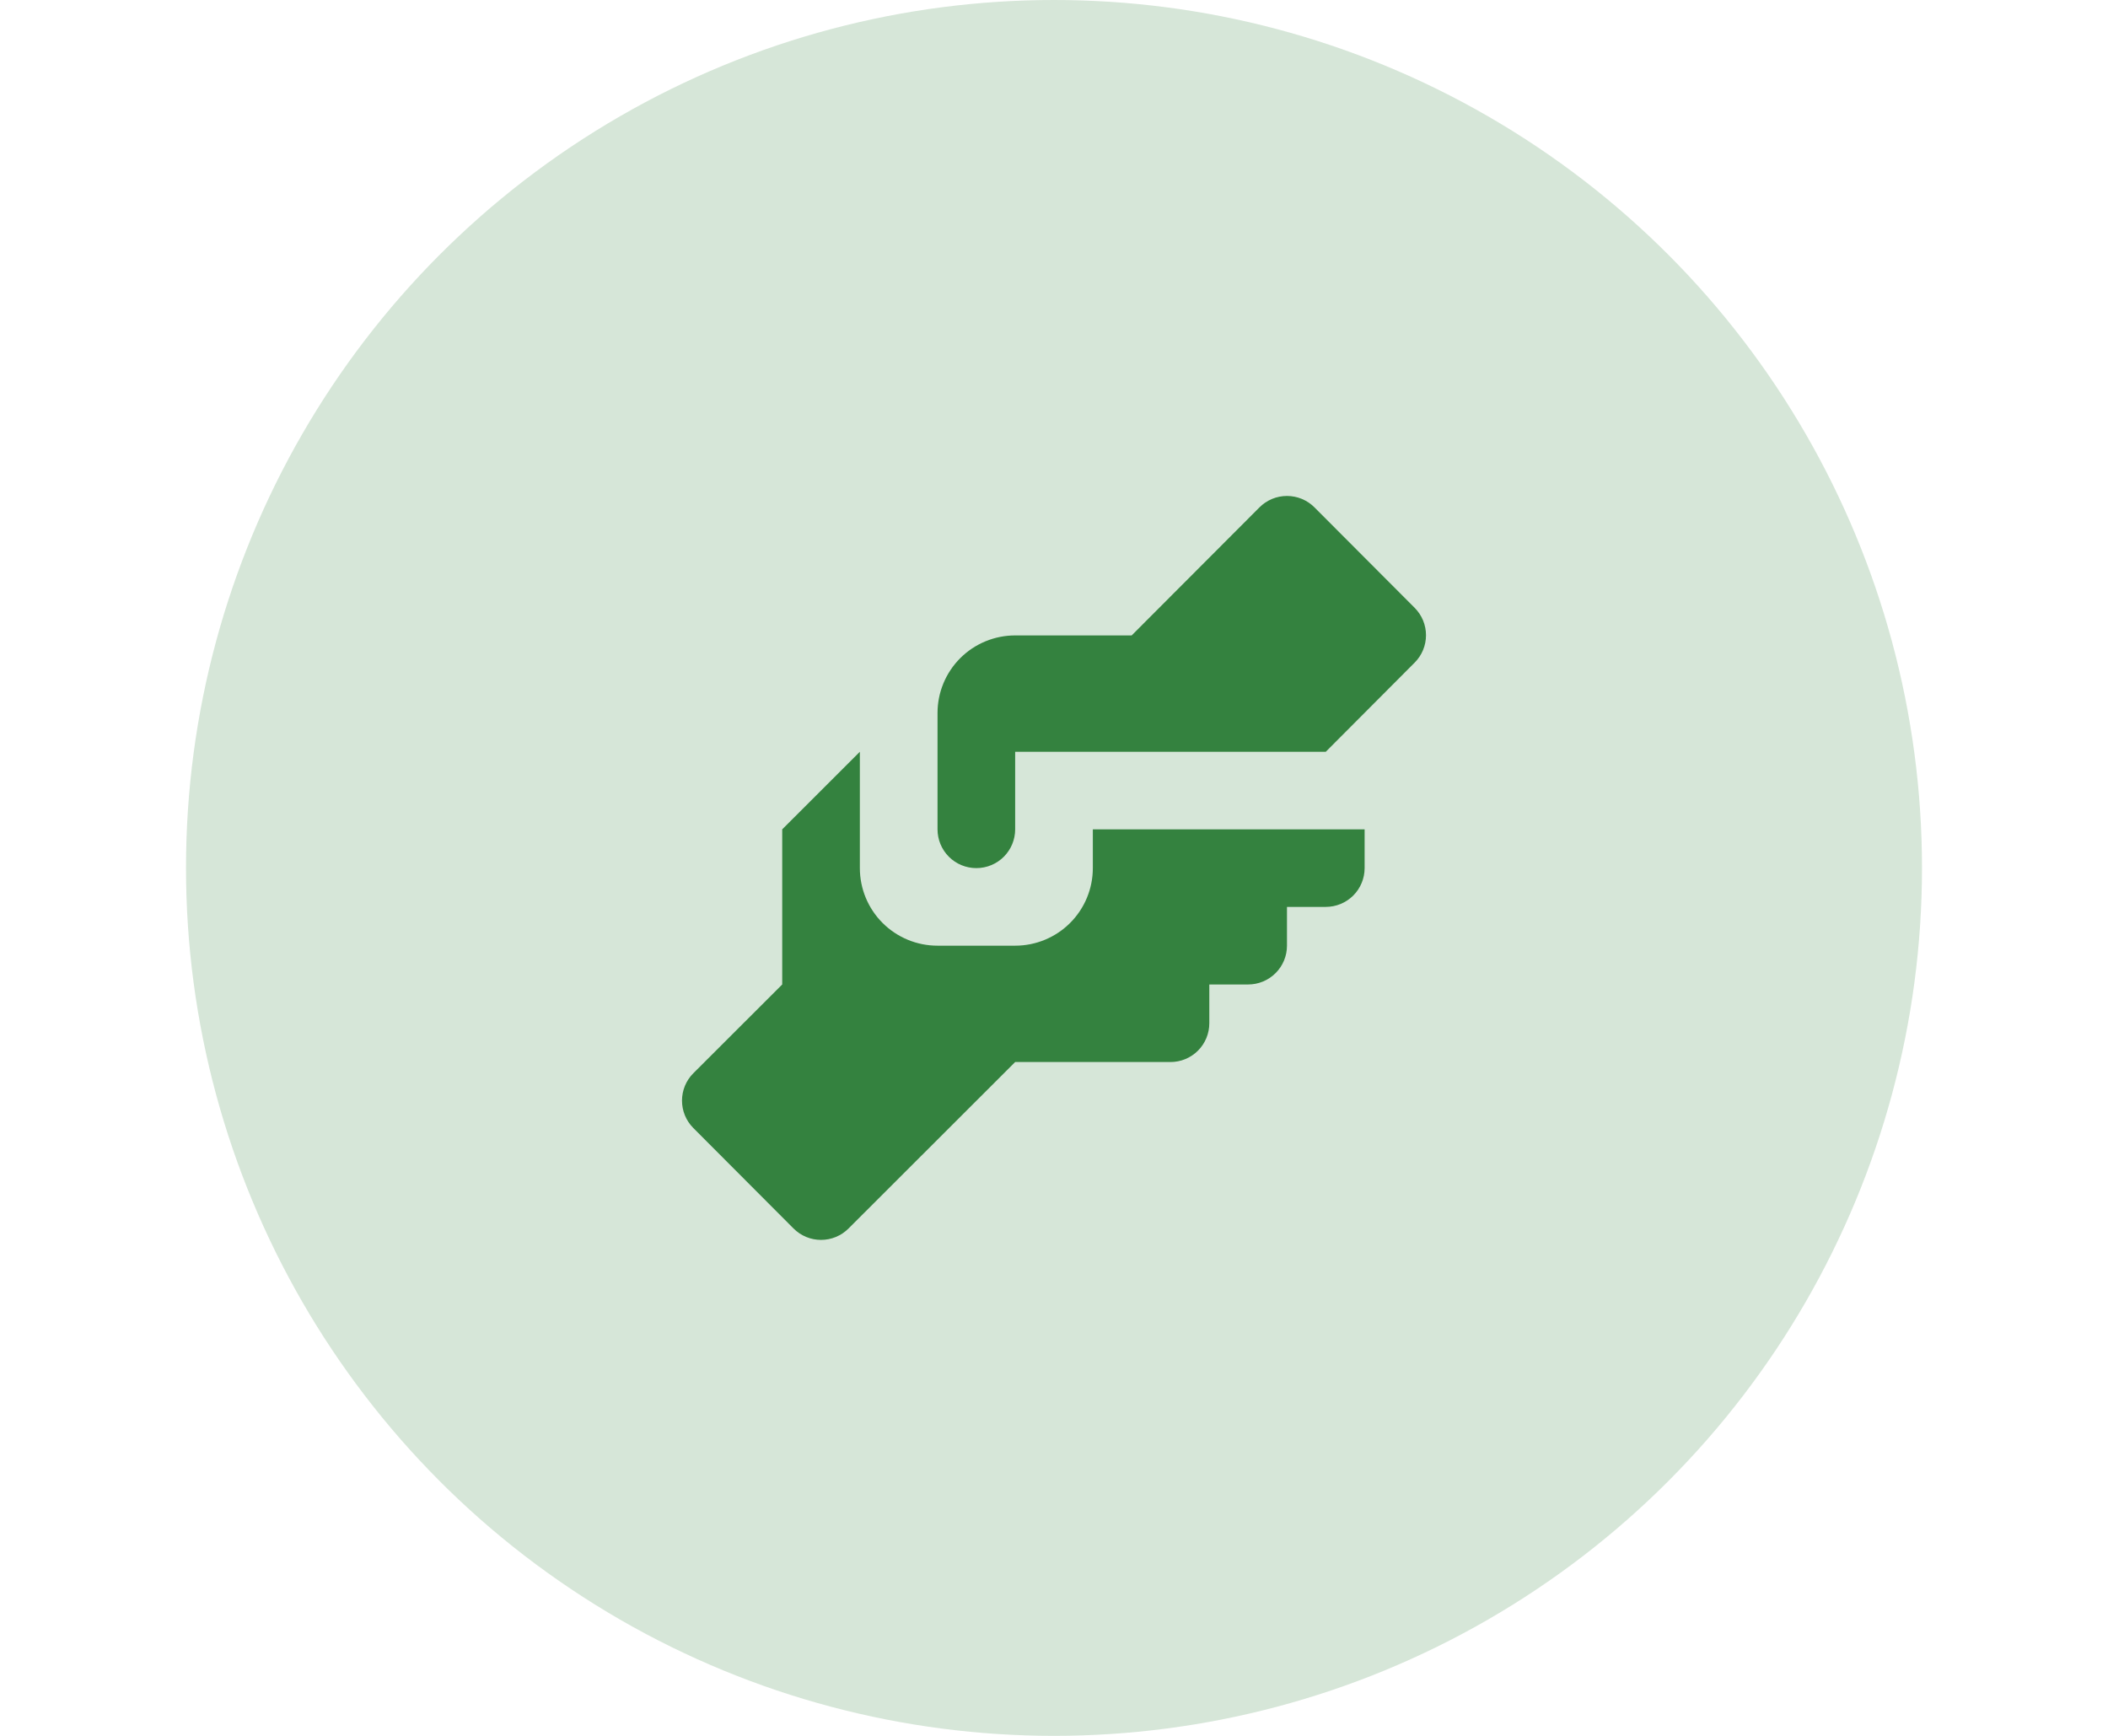 <svg width="102" height="84" viewBox="0 0 102 84" fill="none" xmlns="http://www.w3.org/2000/svg">
<rect width="102" height="84" fill="white"/>
<circle cx="51" cy="42" r="42" fill="#34823F" fill-opacity="0.2"/>
<g clip-path="url(#clip0_4304_65)">
<path d="M49.121 30.749H54.758L60.939 24.555C61.113 24.379 61.321 24.24 61.55 24.144C61.779 24.049 62.025 24 62.273 24C62.521 24 62.766 24.049 62.995 24.144C63.224 24.24 63.432 24.379 63.606 24.555L68.454 29.416C68.804 29.768 69 30.243 69 30.739C69 31.235 68.804 31.711 68.454 32.062L64.151 36.379H49.121V40.133C49.121 40.63 48.923 41.108 48.571 41.46C48.219 41.812 47.741 42.009 47.242 42.009C46.744 42.009 46.266 41.812 45.914 41.46C45.562 41.108 45.364 40.63 45.364 40.133V34.502C45.364 33.507 45.76 32.552 46.464 31.848C47.169 31.144 48.125 30.749 49.121 30.749ZM37.849 40.133V47.64L33.546 51.938C33.196 52.289 33 52.765 33 53.261C33 53.757 33.196 54.232 33.546 54.584L38.394 59.445C38.568 59.621 38.776 59.76 39.005 59.856C39.234 59.951 39.479 60 39.727 60C39.975 60 40.221 59.951 40.45 59.856C40.679 59.76 40.887 59.621 41.061 59.445L49.121 51.393H56.636C57.135 51.393 57.612 51.196 57.965 50.844C58.317 50.492 58.515 50.014 58.515 49.517V47.64H60.394C60.892 47.64 61.37 47.442 61.722 47.09C62.075 46.738 62.273 46.261 62.273 45.763V43.886H64.151C64.65 43.886 65.127 43.688 65.48 43.337C65.832 42.984 66.03 42.507 66.03 42.009V40.133H52.879V42.009C52.879 43.005 52.483 43.96 51.778 44.664C51.074 45.367 50.118 45.763 49.121 45.763H45.364C44.367 45.763 43.411 45.367 42.707 44.664C42.002 43.96 41.606 43.005 41.606 42.009V36.379L37.849 40.133Z" fill="#34823F"/>
</g>
<defs>
<clipPath id="clip0_4304_65">
<rect width="36" height="36" fill="white" transform="translate(33 24)"/>
</clipPath>
</defs>
</svg>
